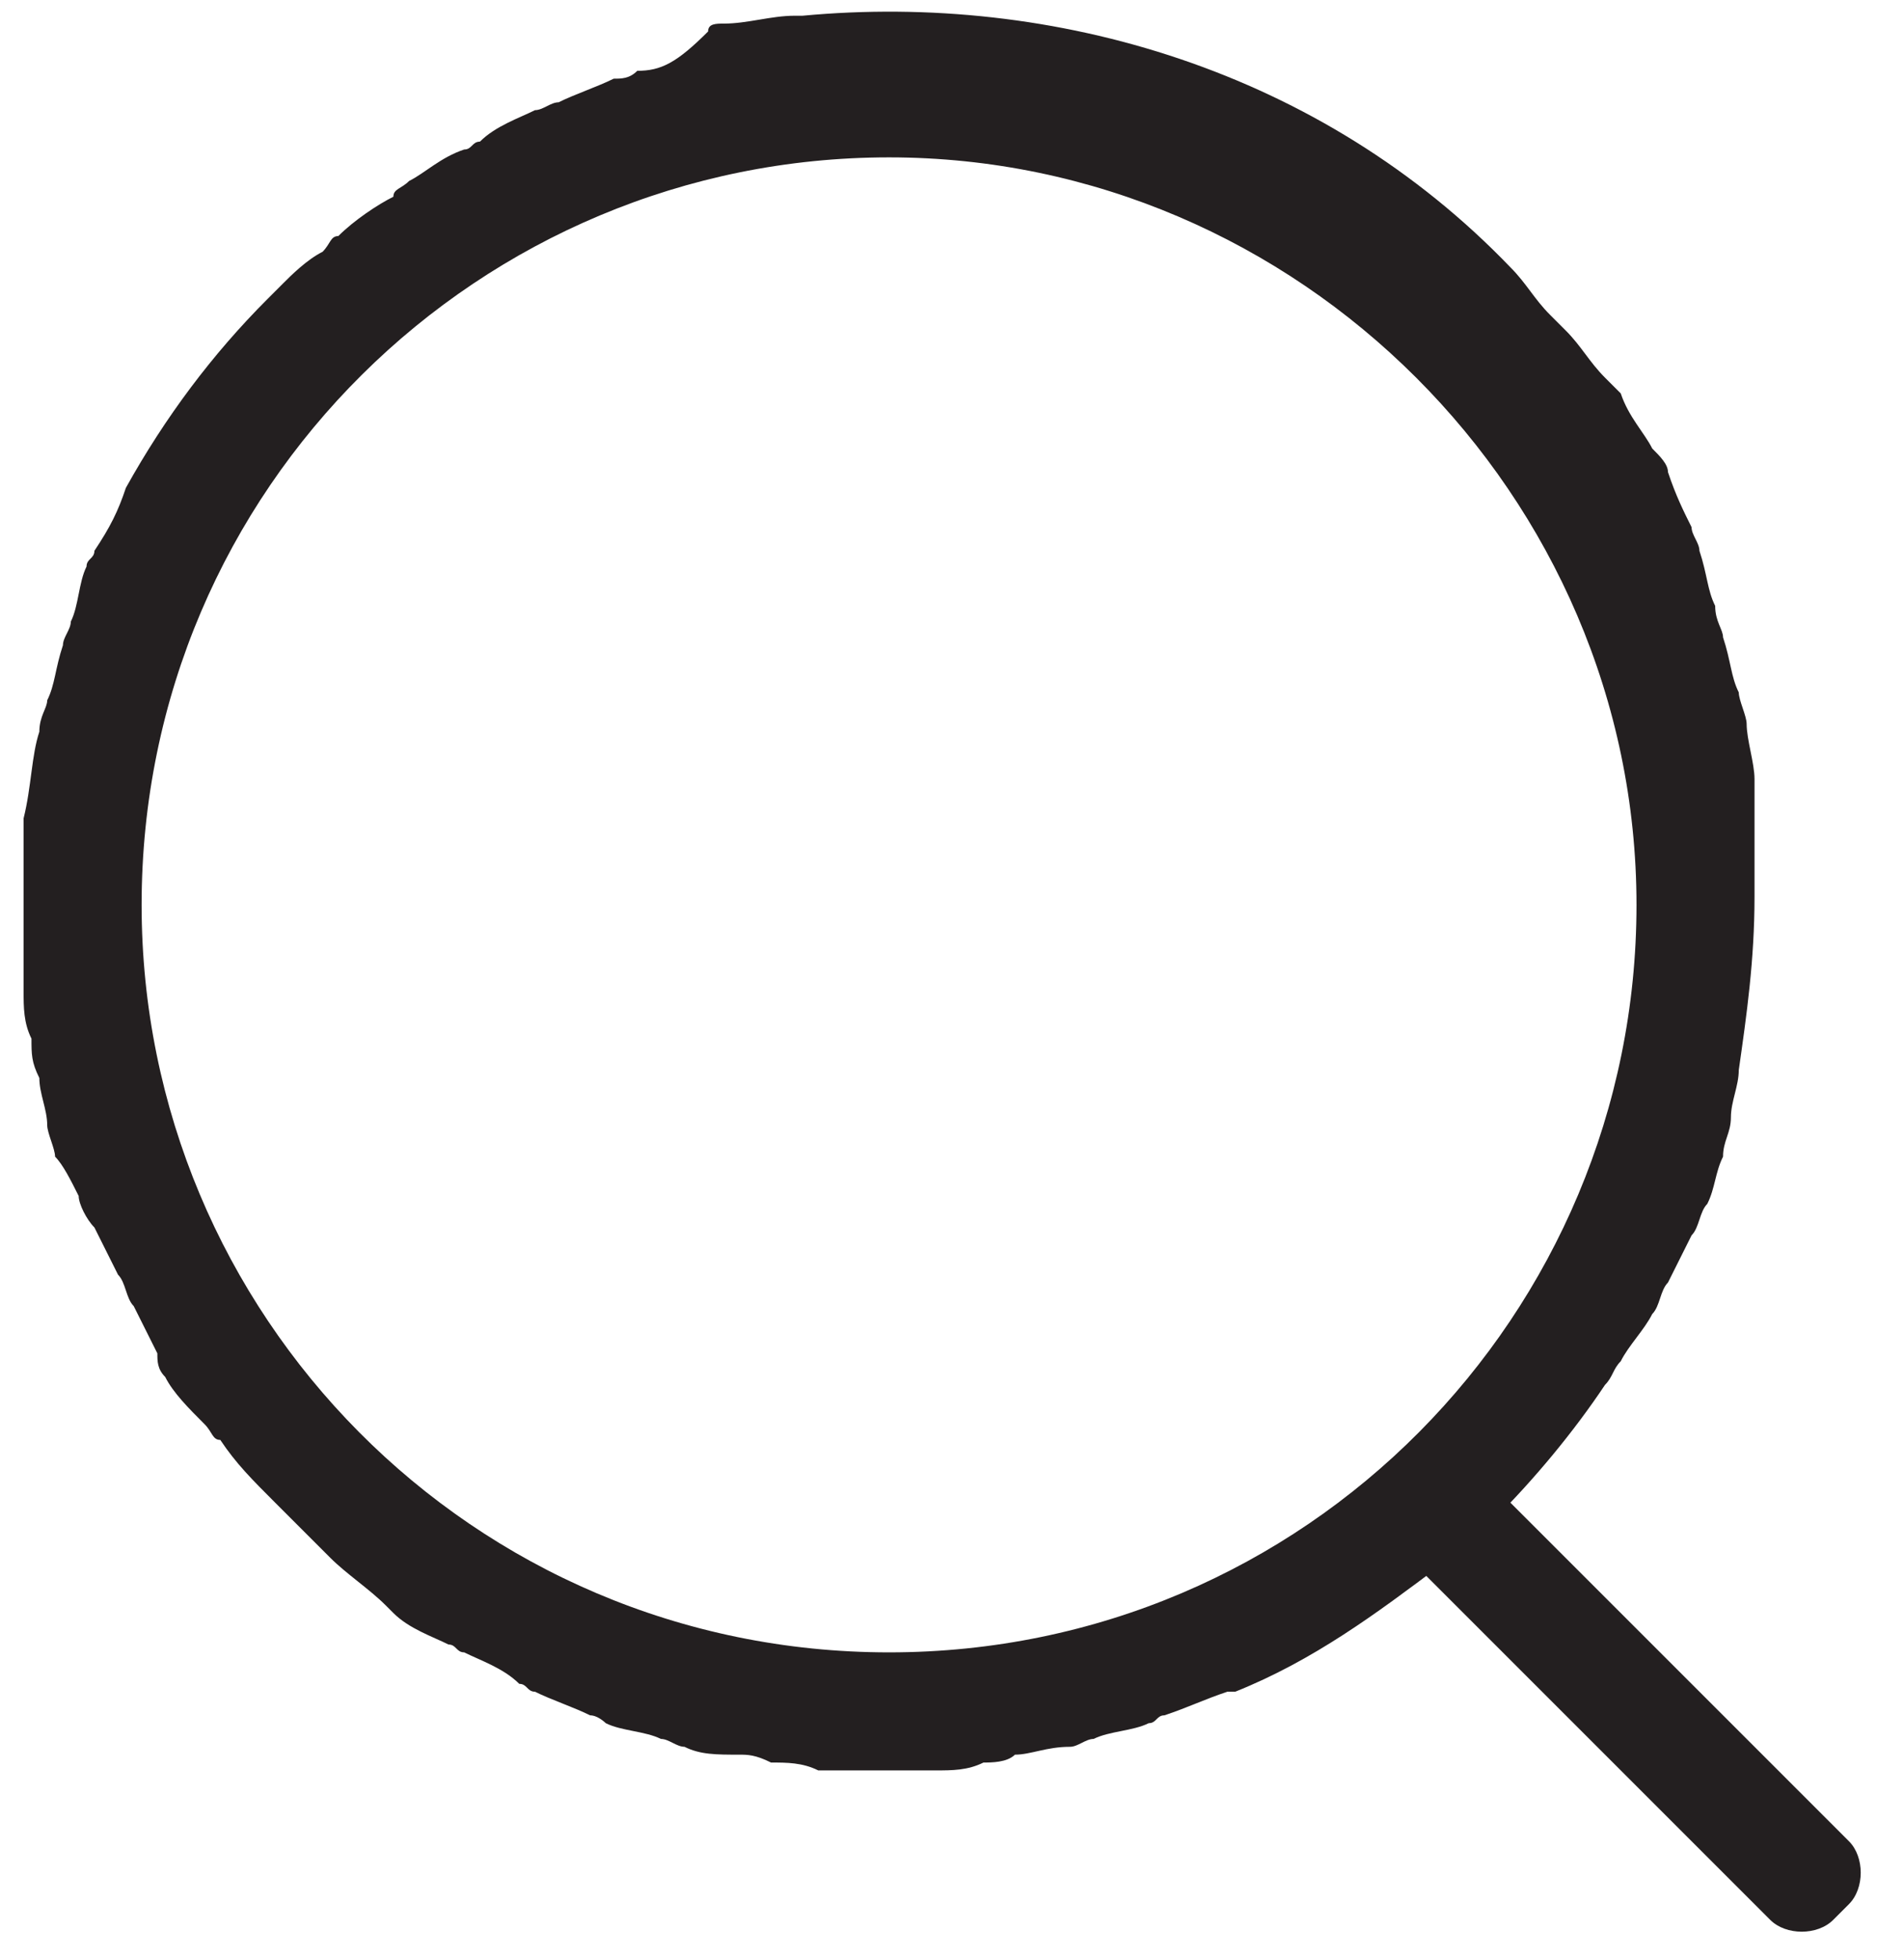 <?xml version="1.0" encoding="utf-8"?>
<!-- Generator: Adobe Illustrator 25.0.1, SVG Export Plug-In . SVG Version: 6.00 Build 0)  -->
<svg version="1.1" id="Layer_1" xmlns="http://www.w3.org/2000/svg" xmlns:xlink="http://www.w3.org/1999/xlink" x="0px" y="0px"
	 viewBox="0 0 24.2 24.9" style="enable-background:new 0 0 24.2 24.9;" xml:space="preserve">
<style type="text/css">
	.st0{fill:#231F20;}
</style>
<path class="st0" d="M23.3,23.6l-4.3-4.3c0,0,0,0,0,0c0.5-0.5,1-1.1,1.4-1.7c0.1-0.1,0.1-0.2,0.2-0.3c0.1-0.2,0.3-0.4,0.4-0.6
	c0.1-0.1,0.1-0.3,0.2-0.4c0.1-0.2,0.2-0.4,0.3-0.6c0.1-0.1,0.1-0.3,0.2-0.4c0.1-0.2,0.1-0.4,0.2-0.6c0-0.2,0.1-0.3,0.1-0.5
	c0-0.2,0.1-0.4,0.1-0.6c0.1-0.7,0.2-1.4,0.2-2.2c0,0,0,0,0,0c0-0.1,0-0.1,0-0.2c0-0.3,0-0.6,0-0.9c0-0.1,0-0.2,0-0.4
	c0-0.2-0.1-0.5-0.1-0.7c0-0.1-0.1-0.3-0.1-0.4c-0.1-0.2-0.1-0.4-0.2-0.7c0-0.1-0.1-0.2-0.1-0.4c-0.1-0.2-0.1-0.4-0.2-0.7
	c0-0.1-0.1-0.2-0.1-0.3c-0.1-0.2-0.2-0.4-0.3-0.7c0-0.1-0.1-0.2-0.2-0.3c-0.1-0.2-0.3-0.4-0.4-0.7c-0.1-0.1-0.1-0.1-0.2-0.2
	c-0.2-0.2-0.3-0.4-0.5-0.6c-0.1-0.1-0.1-0.1-0.2-0.2c-0.2-0.2-0.3-0.4-0.5-0.6c-2.4-2.5-5.8-3.5-9-3.2c0,0-0.1,0-0.1,0
	c-0.3,0-0.6,0.1-0.9,0.1c-0.1,0-0.2,0-0.2,0.1C8.6,0.8,8.4,0.9,8.1,0.9C8,1,7.9,1,7.8,1C7.6,1.1,7.3,1.2,7.1,1.3
	C7,1.3,6.9,1.4,6.8,1.4C6.6,1.5,6.3,1.6,6.1,1.8C6,1.8,6,1.9,5.9,1.9C5.6,2,5.4,2.2,5.2,2.3C5.1,2.4,5,2.4,5,2.5
	C4.8,2.6,4.5,2.8,4.3,3C4.2,3,4.2,3.1,4.1,3.2C3.9,3.3,3.7,3.5,3.6,3.6c0,0,0,0-0.1,0.1c0,0,0,0-0.1,0.1C2.7,4.5,2.1,5.3,1.6,6.2
	c0,0,0,0,0,0C1.5,6.5,1.4,6.7,1.2,7c0,0.1-0.1,0.1-0.1,0.2C1,7.4,1,7.7,0.9,7.9c0,0.1-0.1,0.2-0.1,0.3C0.7,8.5,0.7,8.7,0.6,8.9
	c0,0.1-0.1,0.2-0.1,0.4C0.4,9.6,0.4,10,0.3,10.4c0,0,0,0.1,0,0.2c0,0.3,0,0.6,0,0.9c0,0,0,0,0,0c0,0.1,0,0.2,0,0.4
	c0,0.2,0,0.5,0,0.7c0,0.2,0,0.4,0.1,0.6c0,0.2,0,0.3,0.1,0.5c0,0.2,0.1,0.4,0.1,0.6c0,0.1,0.1,0.3,0.1,0.4C0.8,14.8,0.9,15,1,15.2
	c0,0.1,0.1,0.3,0.2,0.4c0.1,0.2,0.2,0.4,0.3,0.6c0.1,0.1,0.1,0.3,0.2,0.4c0.1,0.2,0.2,0.4,0.3,0.6C2,17.3,2,17.4,2.1,17.5
	c0.1,0.2,0.3,0.4,0.5,0.6c0.1,0.1,0.1,0.2,0.2,0.2c0.2,0.3,0.4,0.5,0.7,0.8c0,0,0,0,0,0c0,0,0,0,0,0c0.2,0.2,0.5,0.5,0.7,0.7
	c0,0,0,0,0,0c0.2,0.2,0.5,0.4,0.7,0.6c0,0,0.1,0.1,0.1,0.1c0.2,0.2,0.5,0.3,0.7,0.4c0.1,0,0.1,0.1,0.2,0.1c0.2,0.1,0.5,0.2,0.7,0.4
	c0.1,0,0.1,0.1,0.2,0.1c0.2,0.1,0.5,0.2,0.7,0.3c0.1,0,0.2,0.1,0.2,0.1c0.2,0.1,0.5,0.1,0.7,0.2c0.1,0,0.2,0.1,0.3,0.1
	c0.2,0.1,0.4,0.1,0.7,0.1c0.1,0,0.2,0,0.4,0.1c0.2,0,0.4,0,0.6,0.1c0.1,0,0.3,0,0.4,0c0.1,0,0.2,0,0.3,0c0.1,0,0.2,0,0.3,0
	c0.2,0,0.3,0,0.5,0c0.2,0,0.4,0,0.6-0.1c0.1,0,0.3,0,0.4-0.1c0.2,0,0.4-0.1,0.7-0.1c0.1,0,0.2-0.1,0.3-0.1c0.2-0.1,0.5-0.1,0.7-0.2
	c0.1,0,0.1-0.1,0.2-0.1c0.3-0.1,0.5-0.2,0.8-0.3c0,0,0,0,0.1,0c1-0.4,1.8-1,2.6-1.6l4.3,4.3c0.2,0.2,0.5,0.2,0.7,0c0,0,0,0,0,0
	C23.5,24.1,23.5,23.8,23.3,23.6z M11.3,21c-5.3,0-9.5-4.3-9.5-9.5C1.8,6.2,6.1,2,11.3,2s9.5,4.3,9.5,9.5C20.8,16.7,16.6,21,11.3,21z
	"/>
<path class="st0" d="M23.5,24.2l-0.2,0.2c-0.2,0.2-0.6,0.2-0.8,0L18.1,20c-0.2-0.2-0.2-0.6,0-0.8l0.2-0.2c0.2-0.2,0.6-0.2,0.8,0
	l4.4,4.4C23.7,23.6,23.7,24,23.5,24.2z"/>
</svg>
